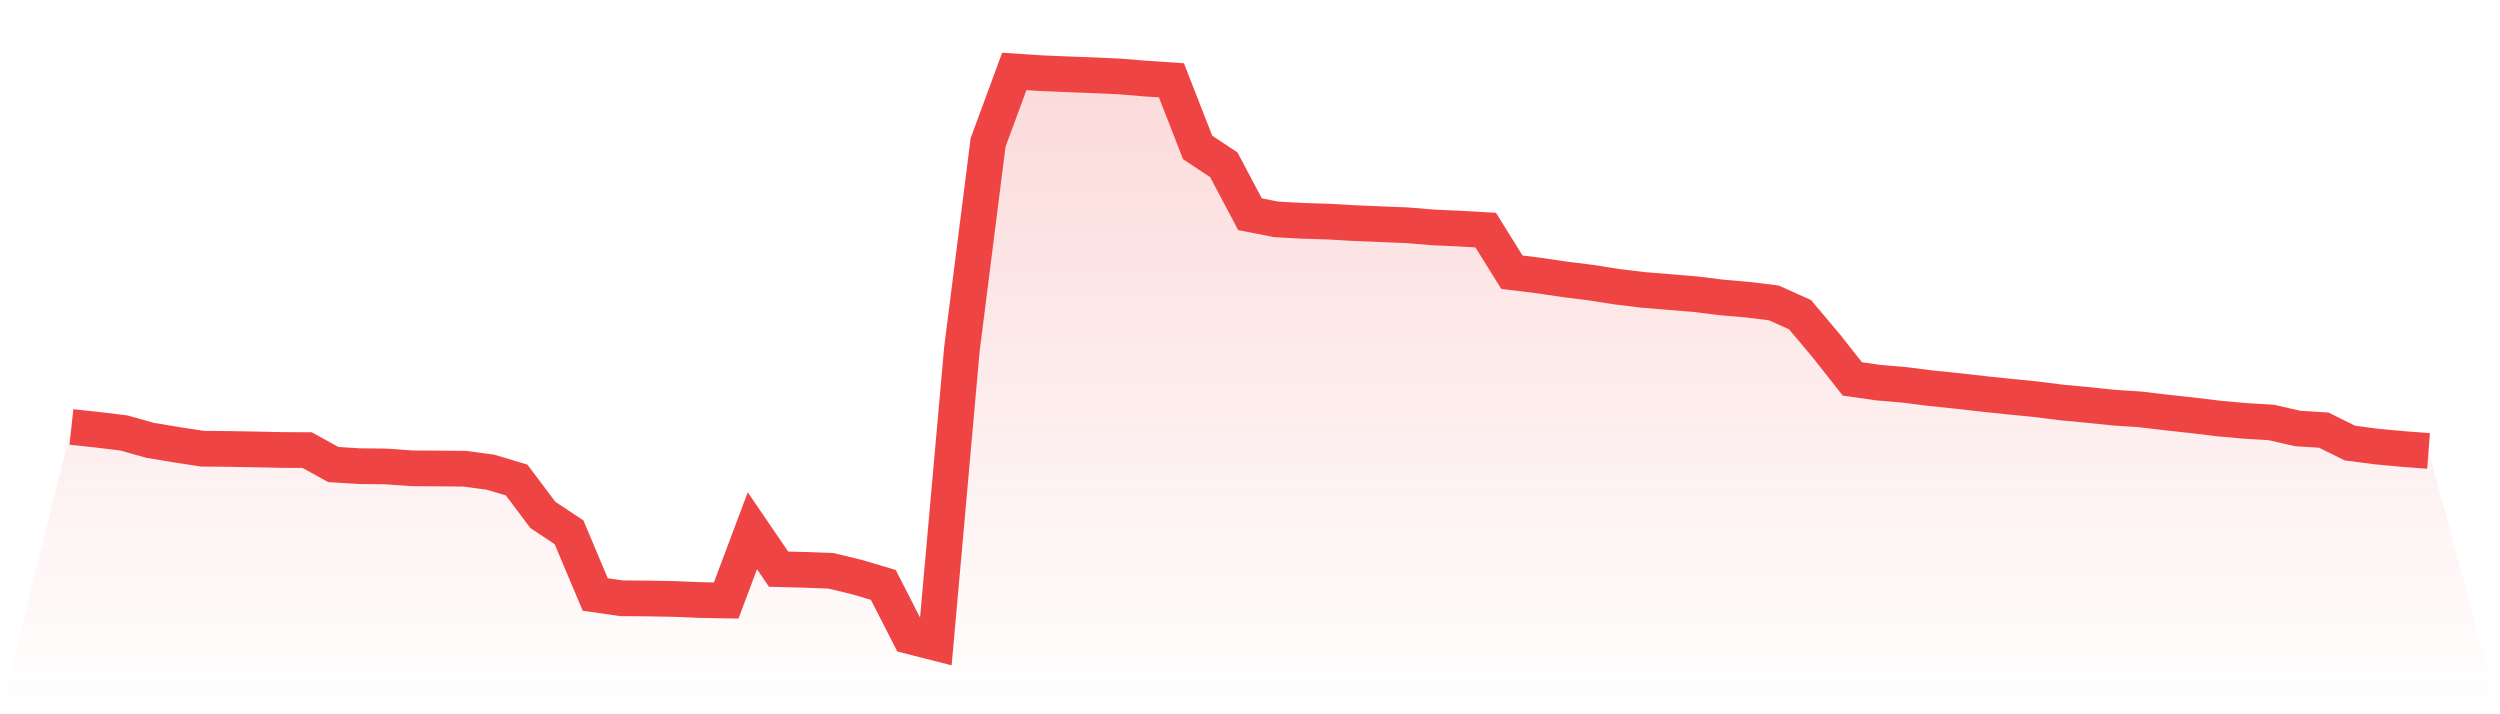 <svg viewBox="0 0 140 40" xmlns="http://www.w3.org/2000/svg">
<defs>
<linearGradient id="gradient" x1="0" x2="0" y1="0" y2="1">
<stop offset="0%" stop-color="#ef4444" stop-opacity="0.2"/>
<stop offset="100%" stop-color="#ef4444" stop-opacity="0"/>
</linearGradient>
</defs>
<path d="M4,23.91 L4,23.91 L5.467,24.068 L6.933,24.246 L8.4,24.657 L9.867,24.902 L11.333,25.126 L12.8,25.141 L14.267,25.166 L15.733,25.198 L17.2,25.207 L18.667,26.014 L20.133,26.106 L21.6,26.121 L23.067,26.225 L24.533,26.235 L26,26.248 L27.467,26.442 L28.933,26.881 L30.4,28.835 L31.867,29.81 L33.333,33.292 L34.8,33.503 L36.267,33.515 L37.733,33.541 L39.2,33.602 L40.667,33.628 L42.133,29.722 L43.6,31.872 L45.067,31.911 L46.533,31.966 L48,32.32 L49.467,32.756 L50.933,35.626 L52.4,36 L53.867,19.552 L55.333,7.977 L56.8,4 L58.267,4.096 L59.733,4.159 L61.2,4.214 L62.667,4.279 L64.133,4.4 L65.6,4.498 L67.067,8.256 L68.533,9.227 L70,11.997 L71.467,12.285 L72.933,12.365 L74.4,12.411 L75.867,12.495 L77.333,12.555 L78.8,12.615 L80.267,12.736 L81.733,12.802 L83.2,12.886 L84.667,15.245 L86.133,15.423 L87.6,15.64 L89.067,15.824 L90.533,16.055 L92,16.233 L93.467,16.353 L94.933,16.473 L96.4,16.657 L97.867,16.782 L99.333,16.962 L100.8,17.621 L102.267,19.362 L103.733,21.22 L105.2,21.429 L106.667,21.555 L108.133,21.74 L109.6,21.891 L111.067,22.057 L112.533,22.212 L114,22.356 L115.467,22.541 L116.933,22.679 L118.4,22.83 L119.867,22.926 L121.333,23.102 L122.8,23.261 L124.267,23.439 L125.733,23.57 L127.2,23.659 L128.667,23.995 L130.133,24.088 L131.6,24.814 L133.067,25.005 L134.533,25.141 L136,25.253 L140,40 L0,40 z" fill="url(#gradient)"/>
<path d="M4,23.91 L4,23.91 L5.467,24.068 L6.933,24.246 L8.4,24.657 L9.867,24.902 L11.333,25.126 L12.8,25.141 L14.267,25.166 L15.733,25.198 L17.2,25.207 L18.667,26.014 L20.133,26.106 L21.6,26.121 L23.067,26.225 L24.533,26.235 L26,26.248 L27.467,26.442 L28.933,26.881 L30.4,28.835 L31.867,29.81 L33.333,33.292 L34.8,33.503 L36.267,33.515 L37.733,33.541 L39.2,33.602 L40.667,33.628 L42.133,29.722 L43.6,31.872 L45.067,31.911 L46.533,31.966 L48,32.32 L49.467,32.756 L50.933,35.626 L52.4,36 L53.867,19.552 L55.333,7.977 L56.8,4 L58.267,4.096 L59.733,4.159 L61.2,4.214 L62.667,4.279 L64.133,4.4 L65.6,4.498 L67.067,8.256 L68.533,9.227 L70,11.997 L71.467,12.285 L72.933,12.365 L74.4,12.411 L75.867,12.495 L77.333,12.555 L78.8,12.615 L80.267,12.736 L81.733,12.802 L83.2,12.886 L84.667,15.245 L86.133,15.423 L87.6,15.64 L89.067,15.824 L90.533,16.055 L92,16.233 L93.467,16.353 L94.933,16.473 L96.4,16.657 L97.867,16.782 L99.333,16.962 L100.8,17.621 L102.267,19.362 L103.733,21.22 L105.2,21.429 L106.667,21.555 L108.133,21.74 L109.6,21.891 L111.067,22.057 L112.533,22.212 L114,22.356 L115.467,22.541 L116.933,22.679 L118.4,22.83 L119.867,22.926 L121.333,23.102 L122.8,23.261 L124.267,23.439 L125.733,23.57 L127.2,23.659 L128.667,23.995 L130.133,24.088 L131.6,24.814 L133.067,25.005 L134.533,25.141 L136,25.253" fill="none" stroke="#ef4444" stroke-width="2"/>
</svg>